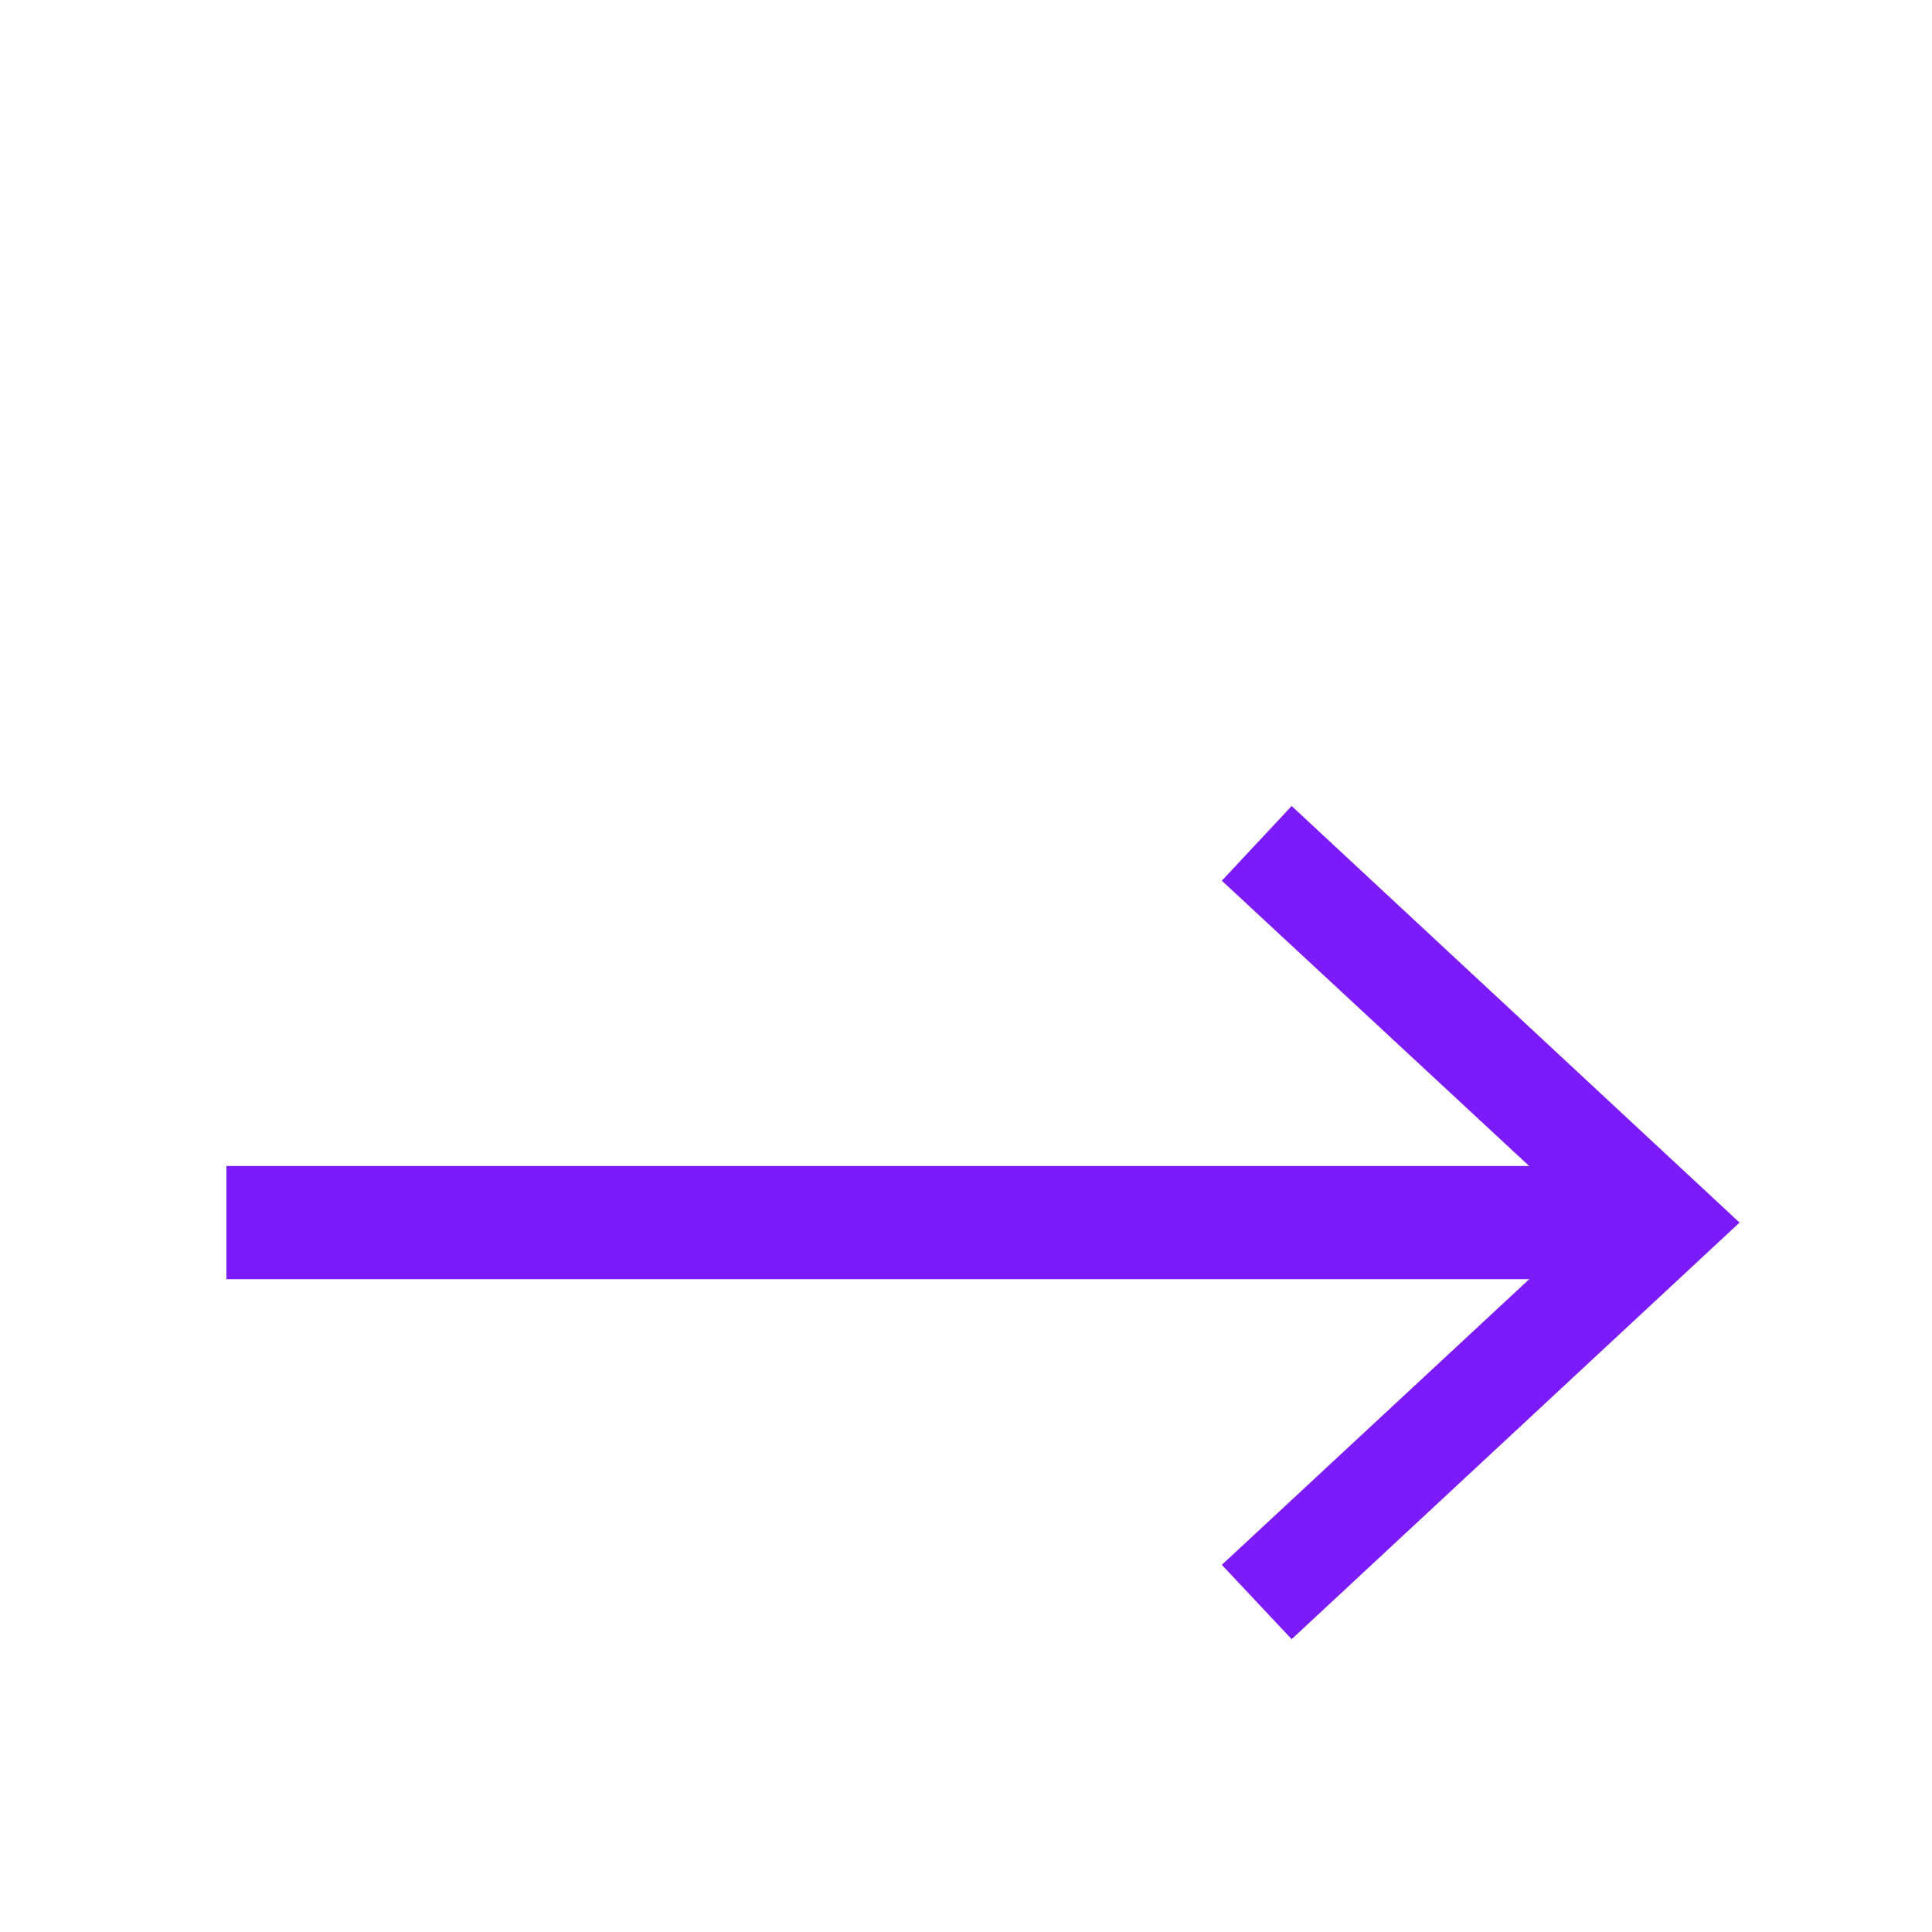 <?xml version="1.0" encoding="utf-8"?>
<!-- Generator: Adobe Illustrator 25.2.0, SVG Export Plug-In . SVG Version: 6.00 Build 0)  -->
<svg version="1.1" id="Capa_1" xmlns="http://www.w3.org/2000/svg" xmlns:xlink="http://www.w3.org/1999/xlink" x="0px" y="0px"
	 viewBox="0 0 512 512" style="enable-background:new 0 0 512 512;" xml:space="preserve">
<style type="text/css">
	.st0{fill:none;stroke:#7C1BF9;stroke-width:30;stroke-miterlimit:10;}
	.st1{fill:#7C1BF9;}
	.st2{fill:#00FFA3;}
</style>
<g>
	<g>
		<line class="st0" x1="60" y1="324" x2="431.7" y2="324"/>
		<g>
			<polygon class="st1" points="342.3,434.4 323.8,414.7 421.4,324 323.8,233.4 342.3,213.6 461,324 			"/>
		</g>
	</g>
</g>
<rect x="-98" y="-175" class="st2" width="163" height="99"/>
<rect x="103" y="-175" class="st1" width="163" height="99"/>
</svg>
